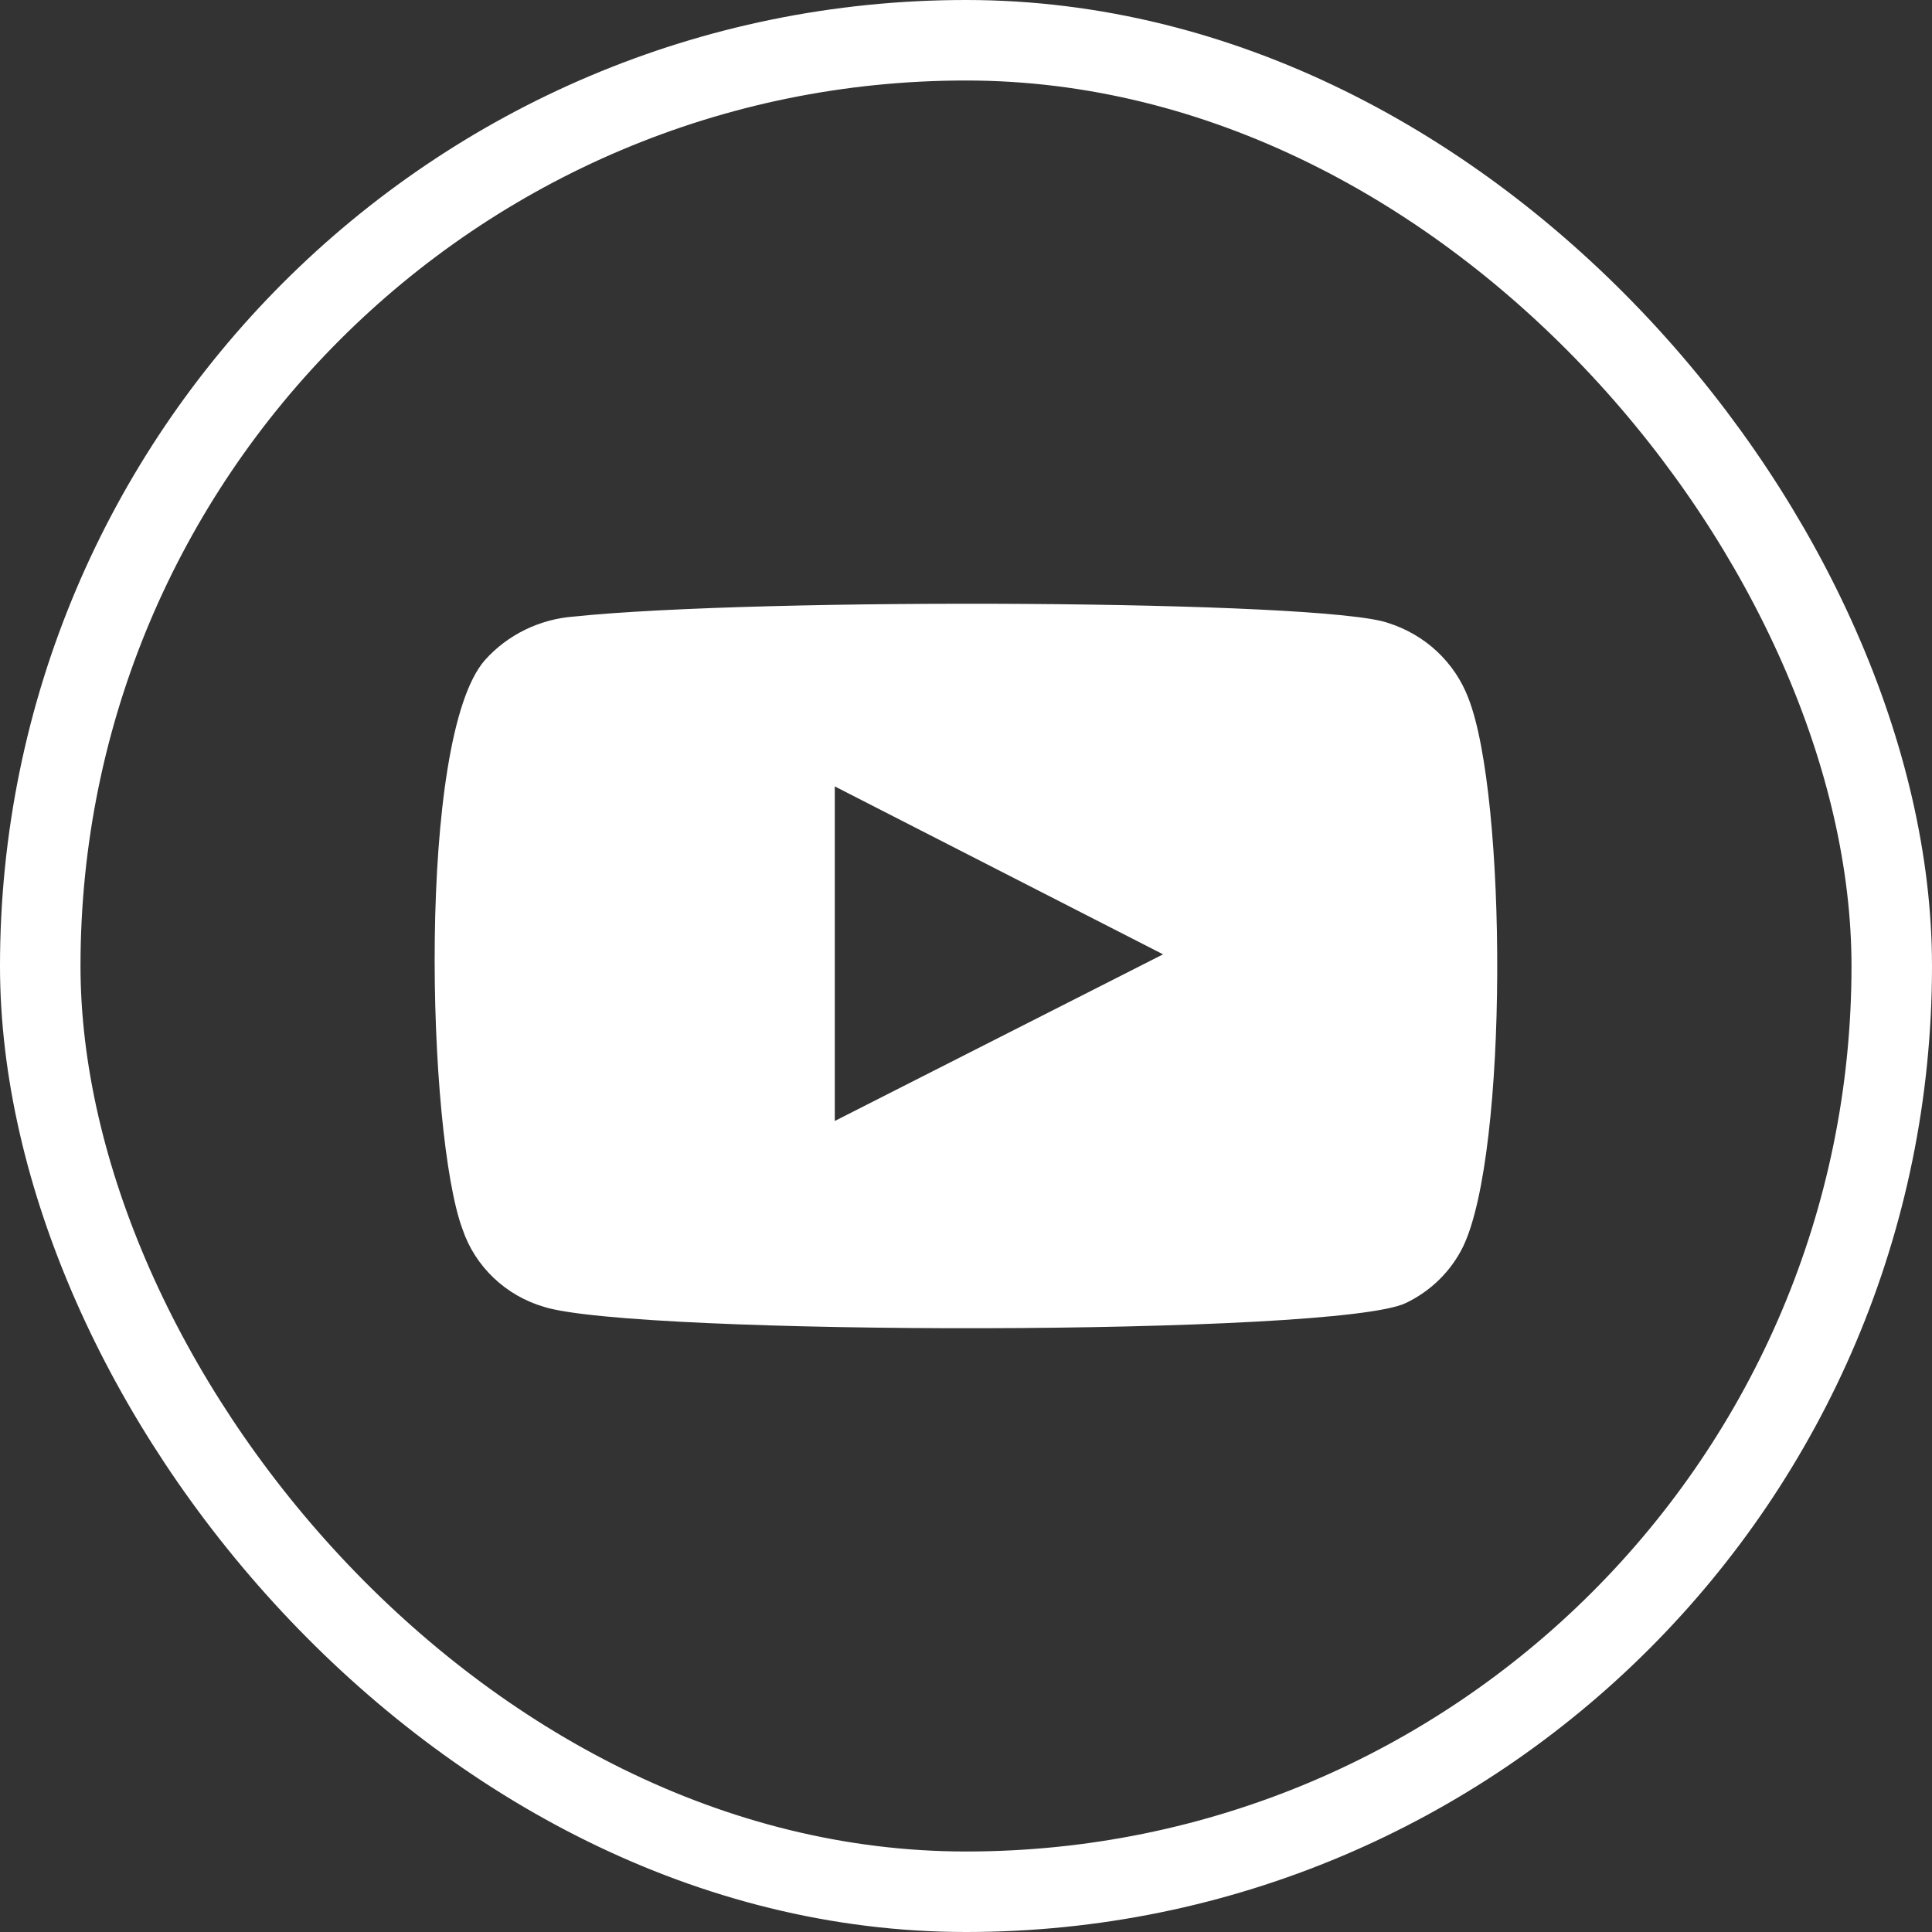 <?xml version="1.0" encoding="UTF-8"?> <svg xmlns="http://www.w3.org/2000/svg" width="24" height="24" viewBox="0 0 24 24" fill="none"><rect x="0" y="0" width="24" height="24" fill="#333333" stroke="none"/><rect x="0.5" y="0.5" width="23" height="23" rx="11.5" stroke="white"></rect><path fill-rule="evenodd" clip-rule="evenodd" d="M6.757 16.234C6.522 16.165 6.307 16.041 6.131 15.873C5.955 15.705 5.823 15.499 5.746 15.271C5.305 14.092 5.175 9.172 6.023 8.201C6.305 7.885 6.704 7.69 7.132 7.659C9.408 7.421 16.438 7.452 17.245 7.739C17.472 7.811 17.68 7.932 17.852 8.093C18.024 8.255 18.157 8.452 18.24 8.671C18.721 9.889 18.738 14.315 18.175 15.486C18.026 15.79 17.776 16.037 17.465 16.186C16.617 16.6 7.882 16.592 6.757 16.234V16.234ZM10.37 13.925L14.448 11.855L10.37 9.769V13.925Z" fill="white"></path></svg> 